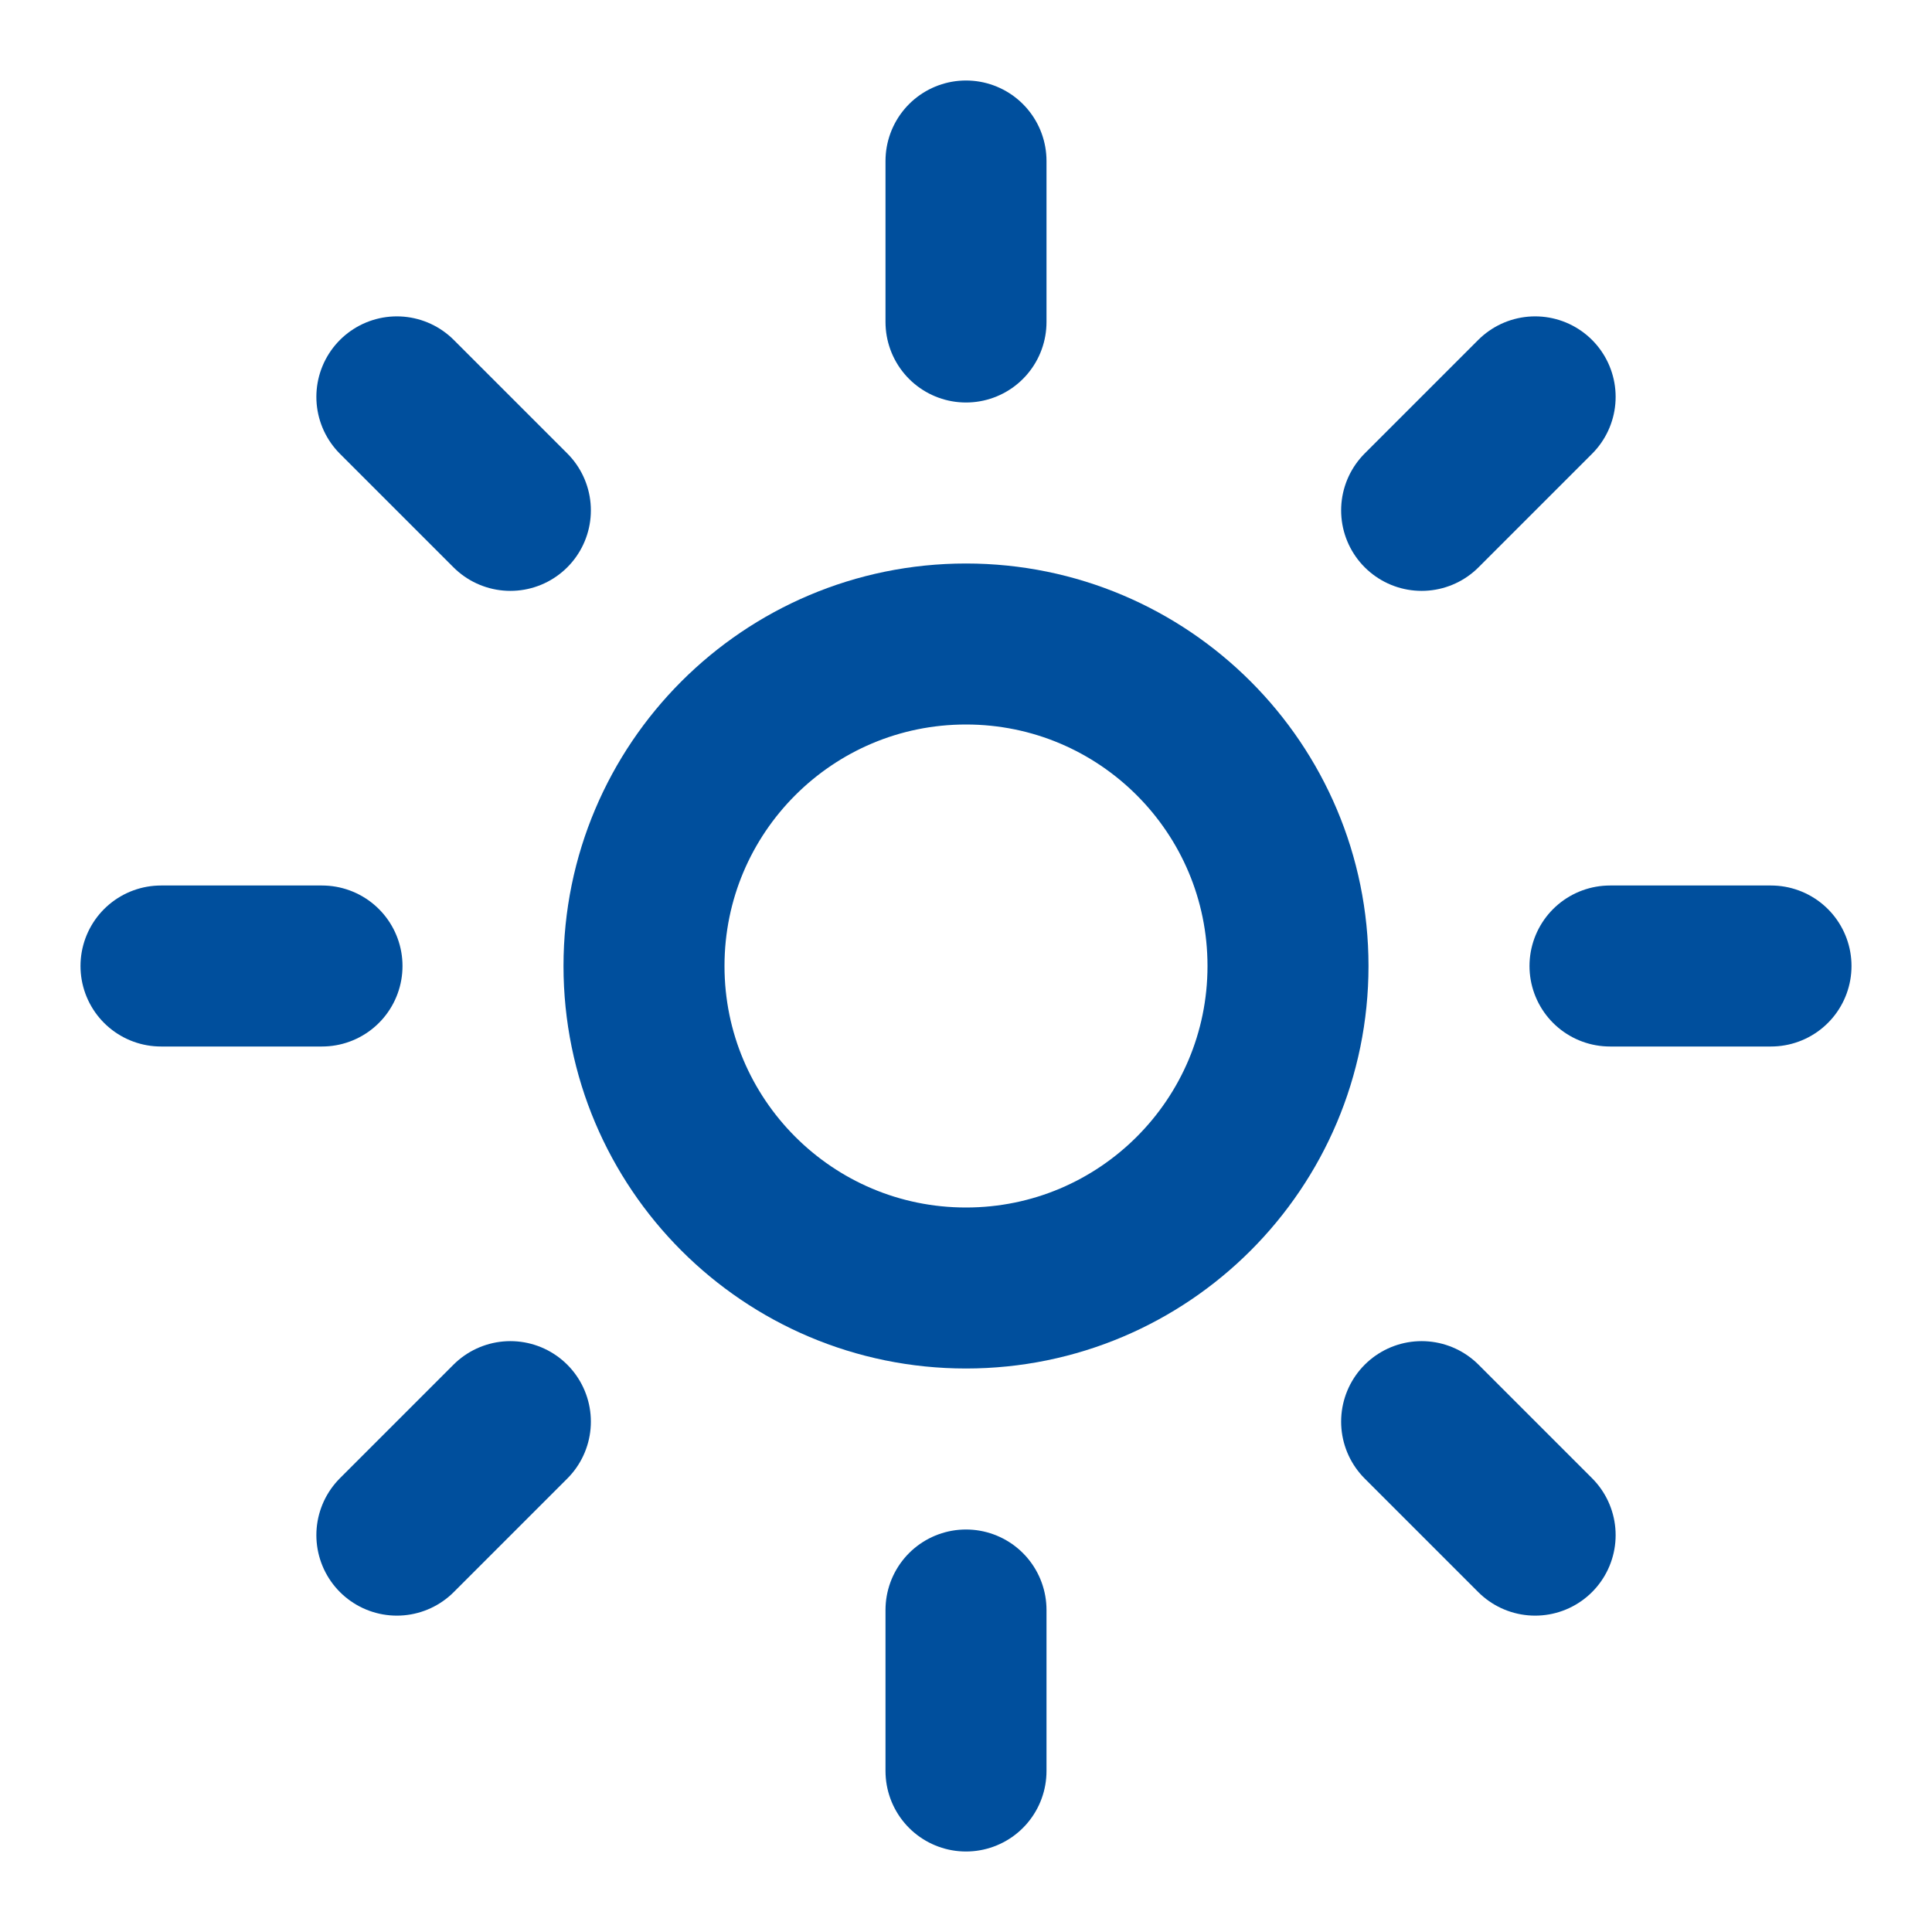 <svg width="24" height="24" viewBox="0 0 24 24" fill="none" xmlns="http://www.w3.org/2000/svg">
<path d="M12 16C14.209 16 16 14.209 16 12C16 9.791 14.209 8 12 8C9.791 8 8 9.791 8 12C8 14.209 9.791 16 12 16Z" stroke="#004F9D" stroke-width="2" stroke-linecap="round" stroke-linejoin="round"/>
<path d="M12 2V4" stroke="#004F9D" stroke-width="2" stroke-linecap="round" stroke-linejoin="round"/>
<path d="M12 20V22" stroke="#004F9D" stroke-width="2" stroke-linecap="round" stroke-linejoin="round"/>
<path d="M4.93 4.93L6.34 6.34" stroke="#004F9D" stroke-width="2" stroke-linecap="round" stroke-linejoin="round"/>
<path d="M17.66 17.66L19.07 19.07" stroke="#004F9D" stroke-width="2" stroke-linecap="round" stroke-linejoin="round"/>
<path d="M2 12H4" stroke="#004F9D" stroke-width="2" stroke-linecap="round" stroke-linejoin="round"/>
<path d="M20 12H22" stroke="#004F9D" stroke-width="2" stroke-linecap="round" stroke-linejoin="round"/>
<path d="M6.34 17.66L4.93 19.07" stroke="#004F9D" stroke-width="2" stroke-linecap="round" stroke-linejoin="round"/>
<path d="M19.07 4.93L17.66 6.34" stroke="#004F9D" stroke-width="2" stroke-linecap="round" stroke-linejoin="round"/>
</svg>
